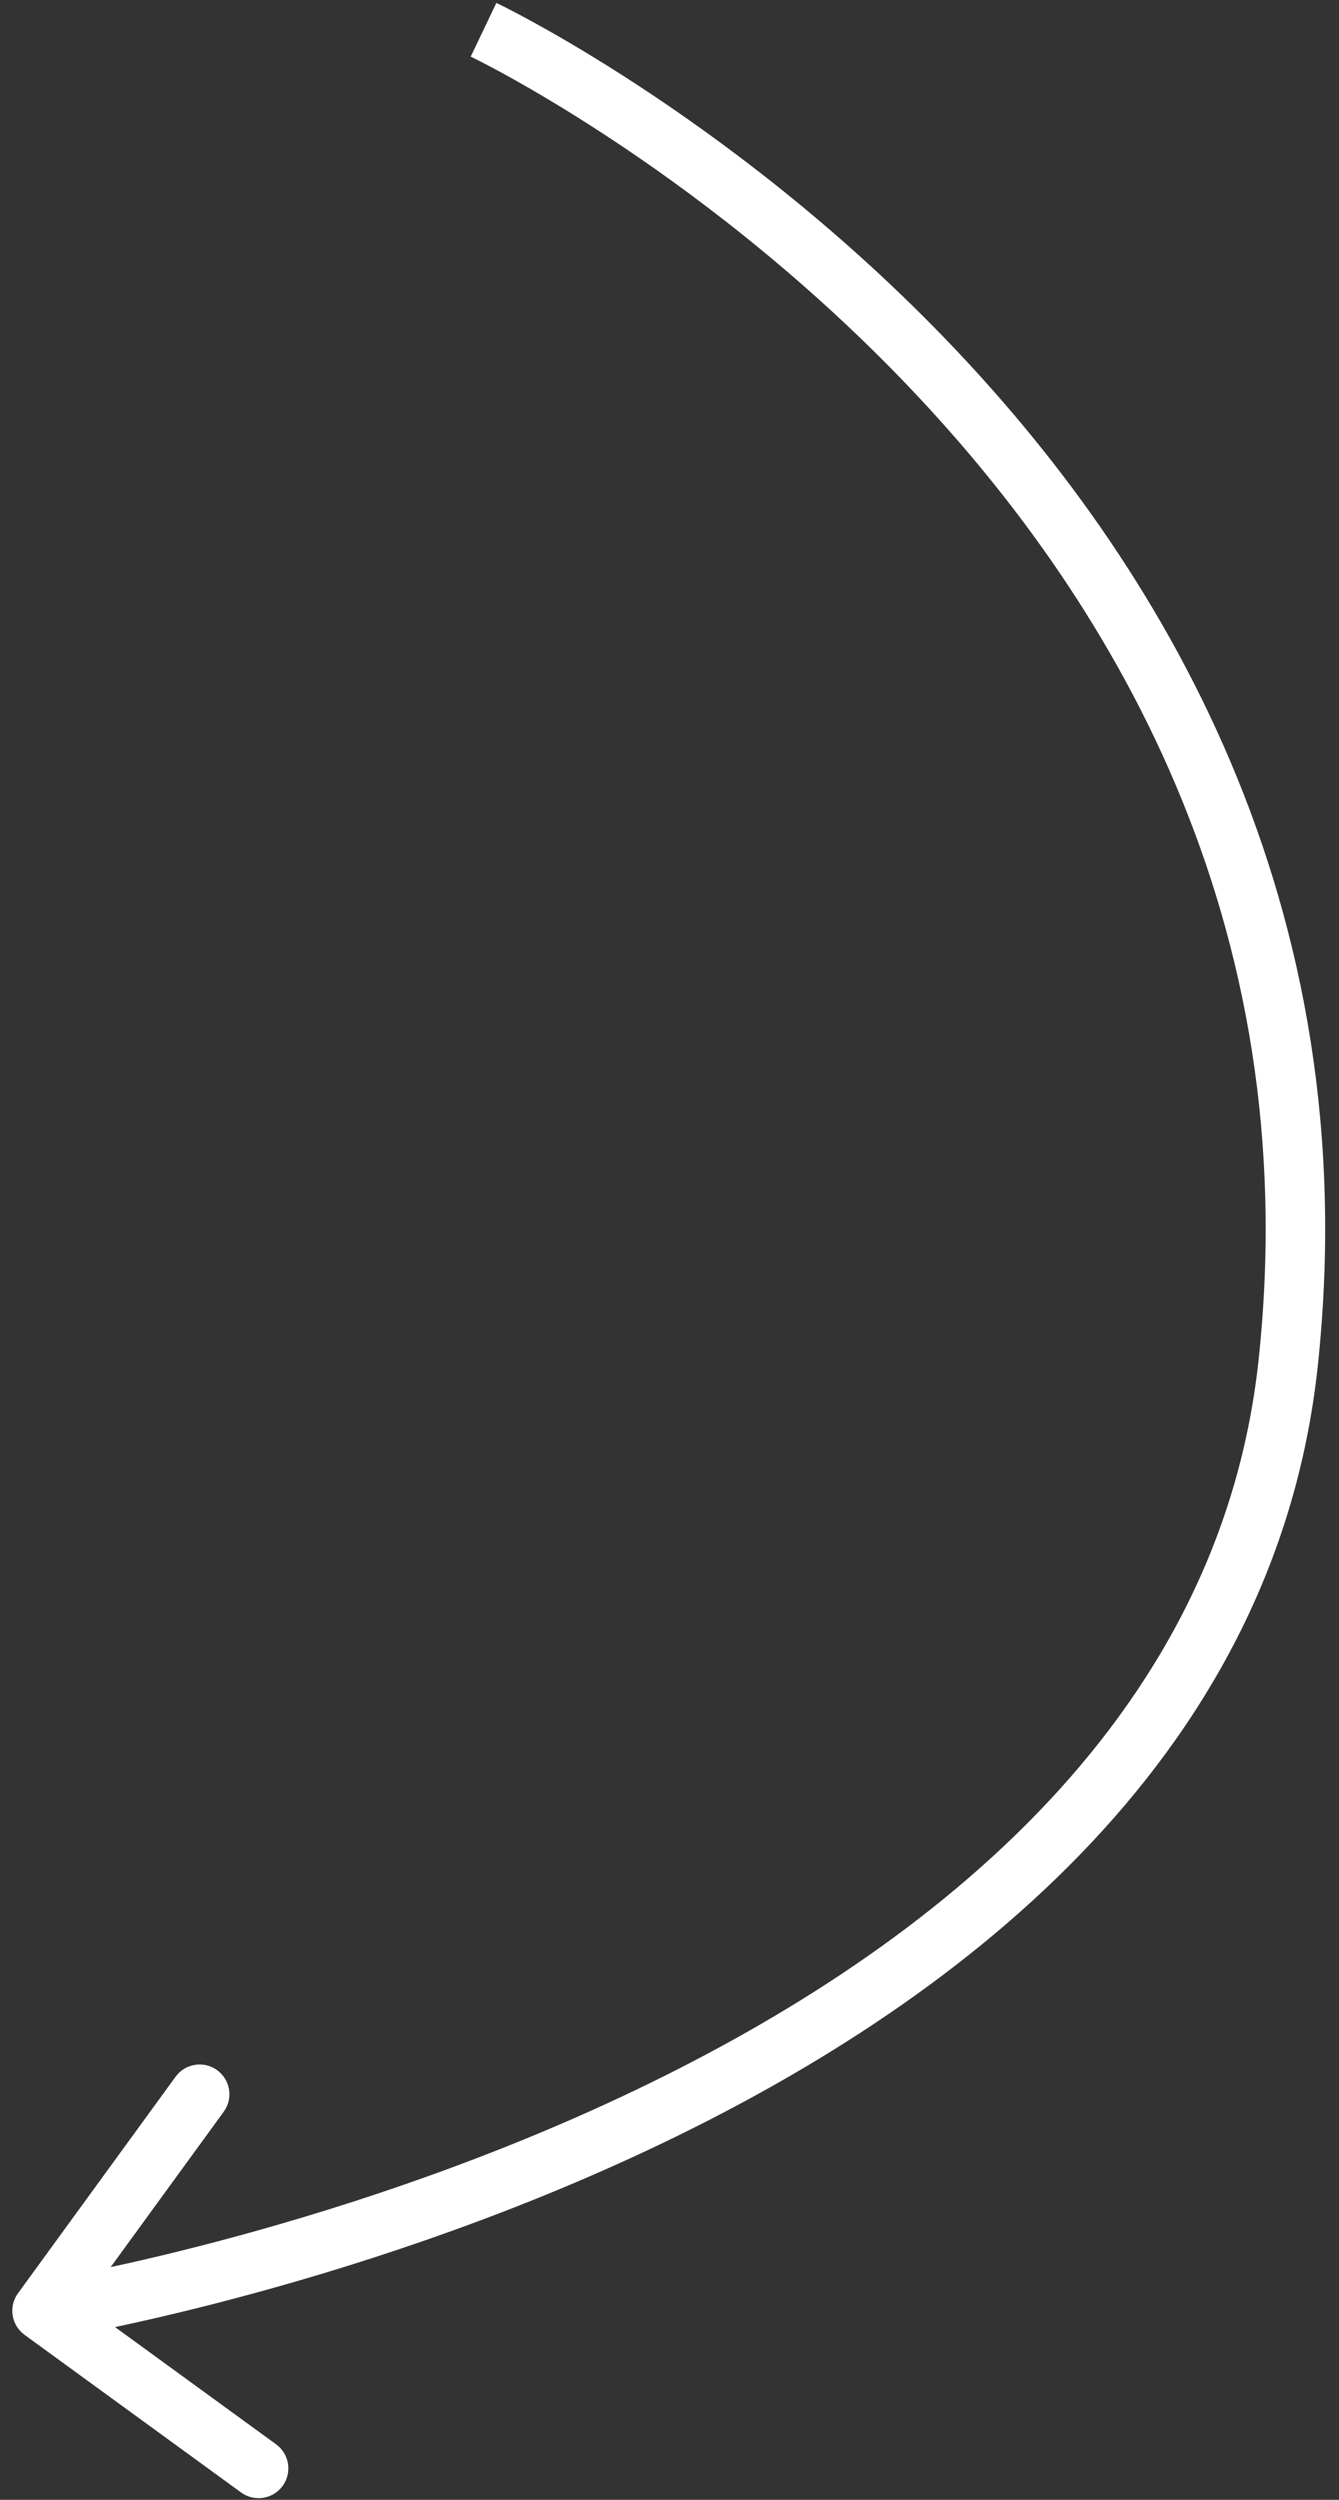 <?xml version="1.0" encoding="UTF-8"?> <svg xmlns="http://www.w3.org/2000/svg" width="45" height="84" viewBox="0 0 45 84" fill="none"><rect x="0" y="0" width="45" height="84" fill="#333333" stroke="none"/> <path d="M43.292 45.799L44.286 45.905L43.292 45.799ZM0.605 77.059C0.28 77.506 0.379 78.131 0.825 78.456L8.102 83.753C8.548 84.078 9.174 83.979 9.499 83.532C9.824 83.086 9.725 82.46 9.279 82.135L2.811 77.428L7.518 70.96C7.843 70.513 7.745 69.888 7.298 69.563C6.852 69.238 6.226 69.336 5.901 69.783L0.605 77.059ZM16.251 1C15.82 1.902 15.82 1.902 15.82 1.902C15.82 1.902 15.82 1.902 15.82 1.902C15.821 1.903 15.822 1.903 15.823 1.904C15.826 1.905 15.83 1.907 15.836 1.91C15.849 1.916 15.868 1.926 15.895 1.939C15.948 1.965 16.028 2.005 16.134 2.059C16.347 2.168 16.661 2.333 17.062 2.555C17.865 2.998 19.013 3.668 20.384 4.567C23.128 6.366 26.751 9.075 30.27 12.712C37.306 19.983 43.879 30.904 42.298 45.693L44.286 45.905C45.95 30.339 39.002 18.86 31.707 11.321C28.06 7.552 24.314 4.753 21.481 2.895C20.063 1.965 18.871 1.269 18.03 0.805C17.609 0.572 17.276 0.397 17.046 0.279C16.931 0.22 16.842 0.176 16.781 0.146C16.75 0.13 16.726 0.119 16.709 0.111C16.701 0.107 16.695 0.104 16.69 0.101C16.688 0.1 16.686 0.099 16.684 0.099C16.684 0.098 16.683 0.098 16.683 0.098C16.682 0.097 16.681 0.097 16.251 1ZM42.298 45.693C40.983 57.991 30.943 65.737 20.898 70.45C15.906 72.793 10.989 74.347 7.316 75.316C5.481 75.8 3.961 76.137 2.901 76.353C2.372 76.461 1.958 76.538 1.678 76.588C1.538 76.613 1.431 76.631 1.36 76.643C1.325 76.649 1.299 76.653 1.282 76.656C1.273 76.658 1.267 76.659 1.263 76.659C1.261 76.66 1.259 76.66 1.259 76.66C1.258 76.66 1.258 76.66 1.258 76.66C1.258 76.66 1.258 76.66 1.414 77.648C1.569 78.636 1.57 78.636 1.57 78.635C1.571 78.635 1.571 78.635 1.572 78.635C1.574 78.635 1.576 78.635 1.579 78.634C1.584 78.633 1.592 78.632 1.603 78.63C1.623 78.627 1.653 78.622 1.692 78.616C1.769 78.603 1.883 78.583 2.03 78.557C2.325 78.504 2.754 78.424 3.3 78.313C4.391 78.091 5.95 77.745 7.826 77.25C11.576 76.261 16.614 74.669 21.748 72.26C31.957 67.47 42.855 59.292 44.286 45.905L42.298 45.693Z" fill="white"></path> </svg> 